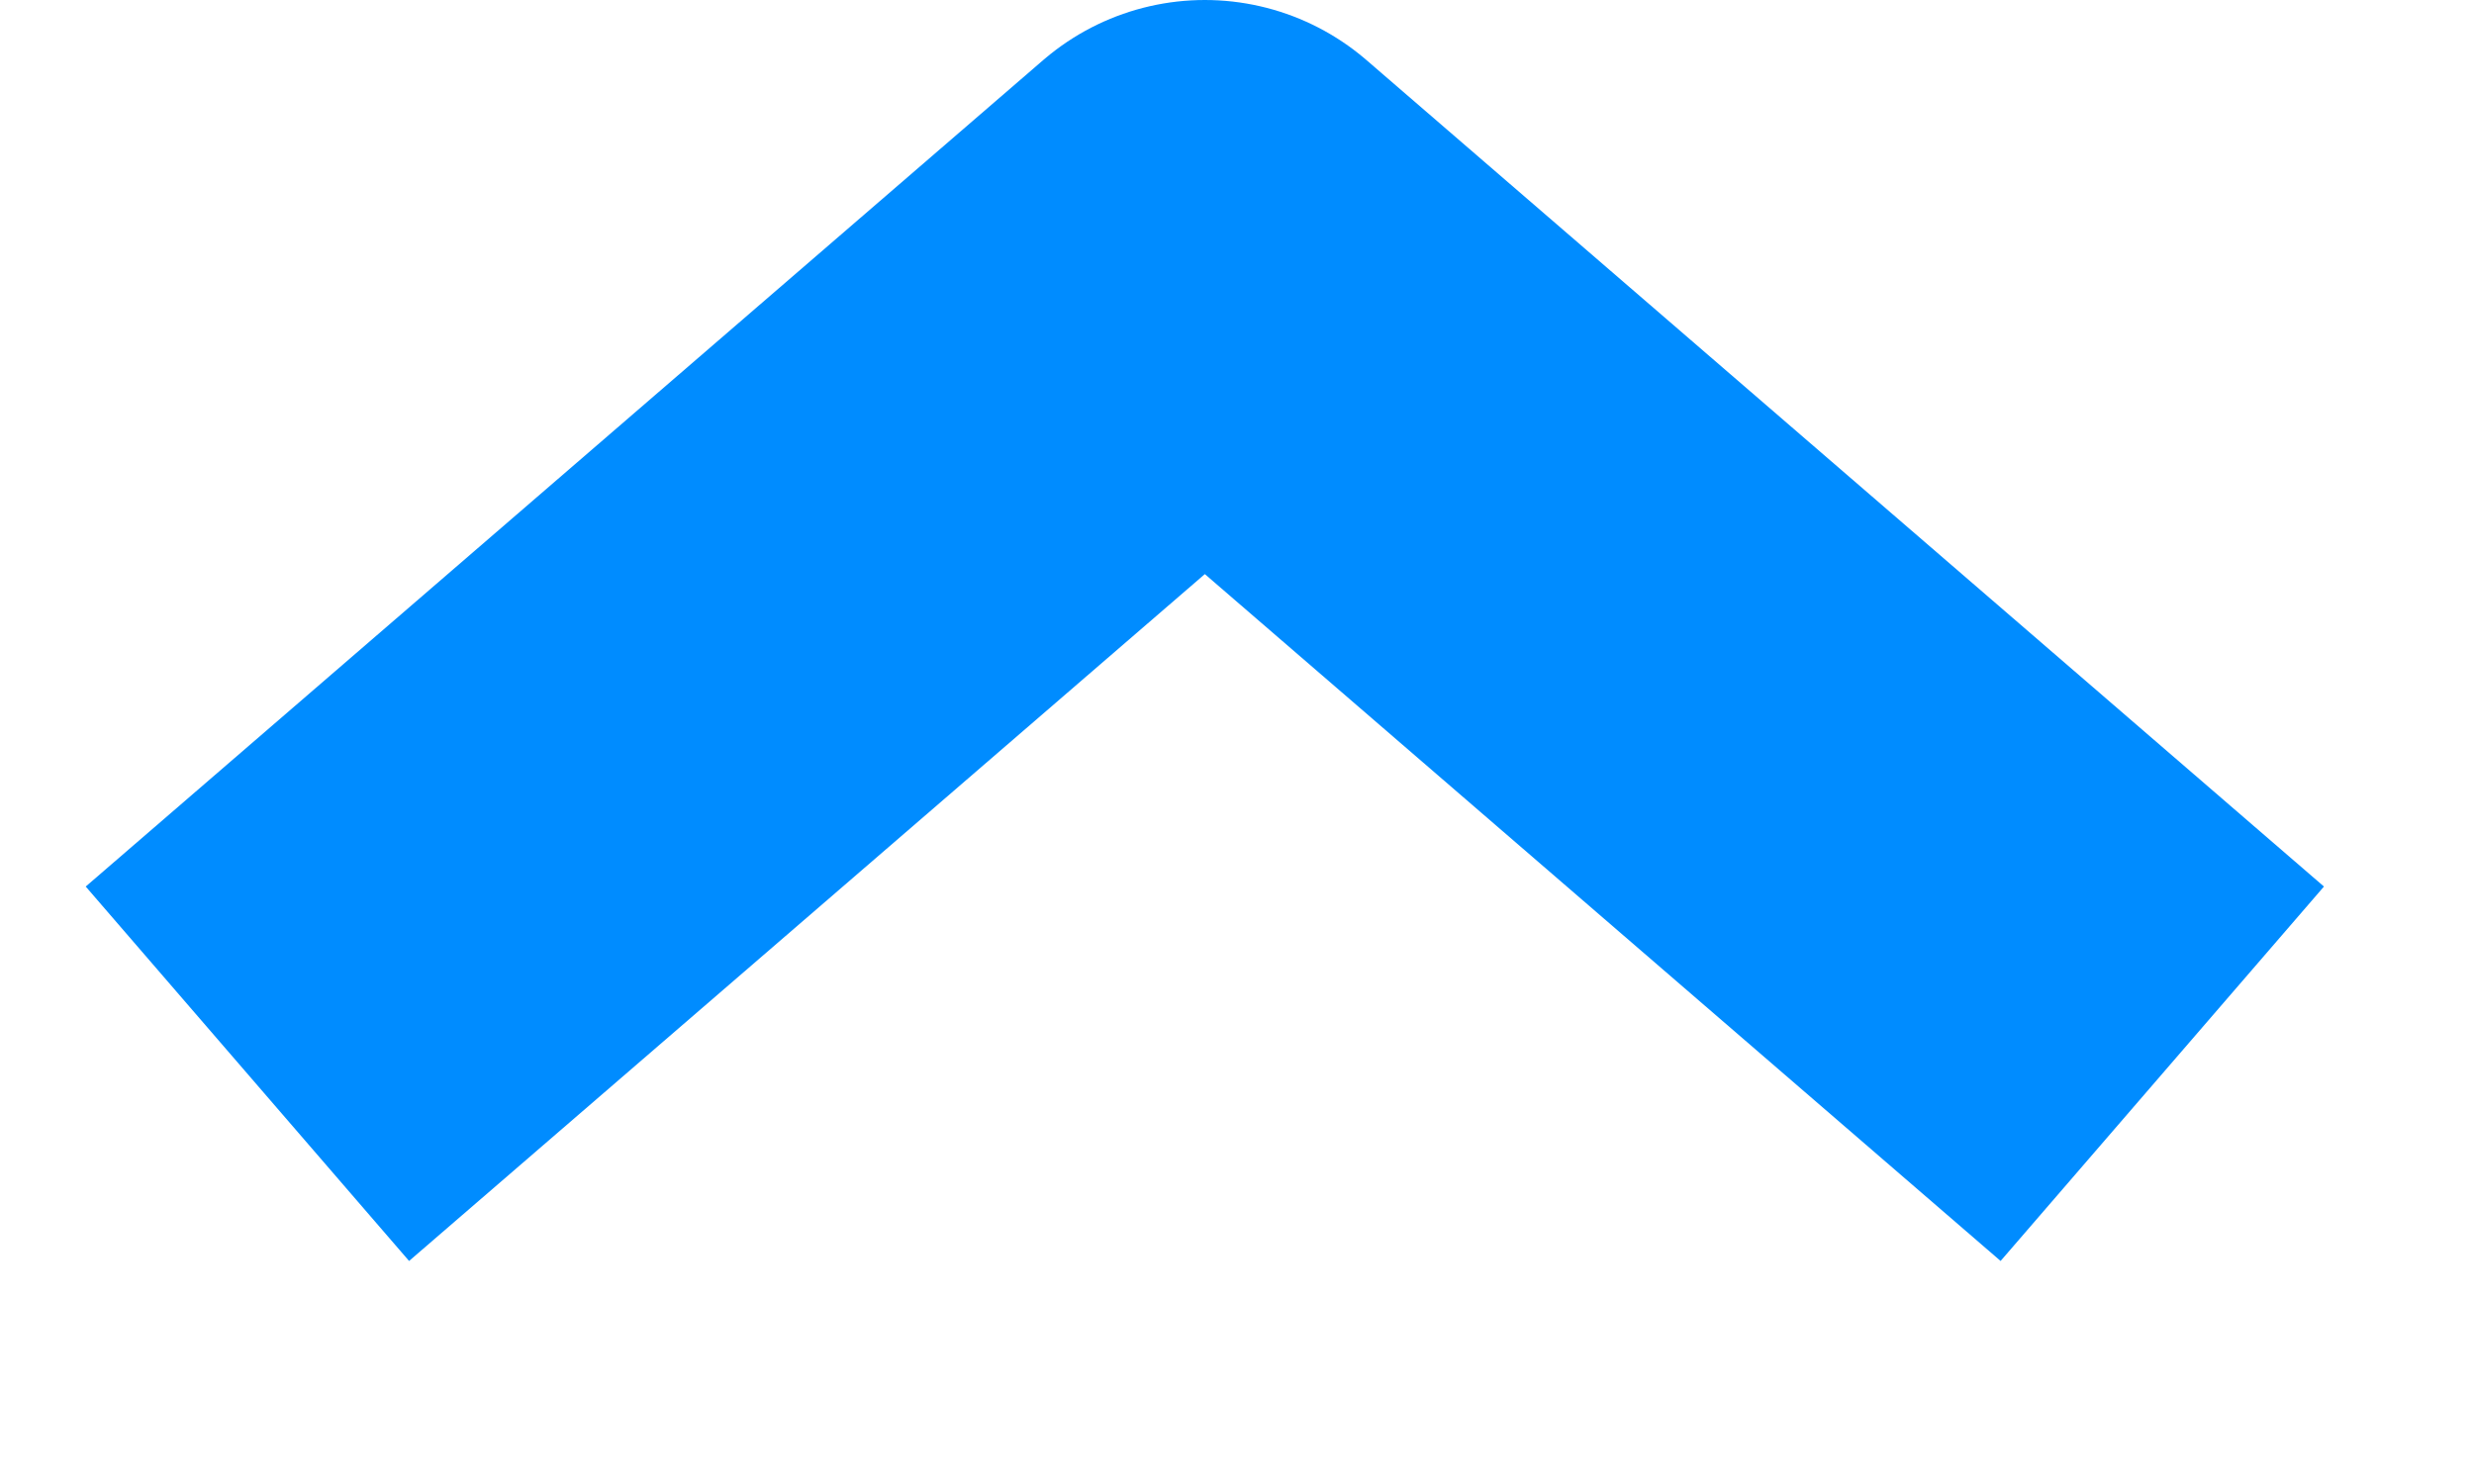 <?xml version="1.0" encoding="utf-8"?>
<svg width="15px" height="9px" viewBox="0 0 15 9" version="1.1" xmlns:xlink="http://www.w3.org/1999/xlink" xmlns="http://www.w3.org/2000/svg">
  <desc>Created with Lunacy</desc>
  <path d="M0 0L5.805 5.012L11.61 0" transform="matrix(-1 8.742278E-08 -8.742278E-08 -1 13.11 6.512)" id="Path-3" fill="none" stroke="#008CFF" stroke-width="3" stroke-linejoin="round" />
</svg>